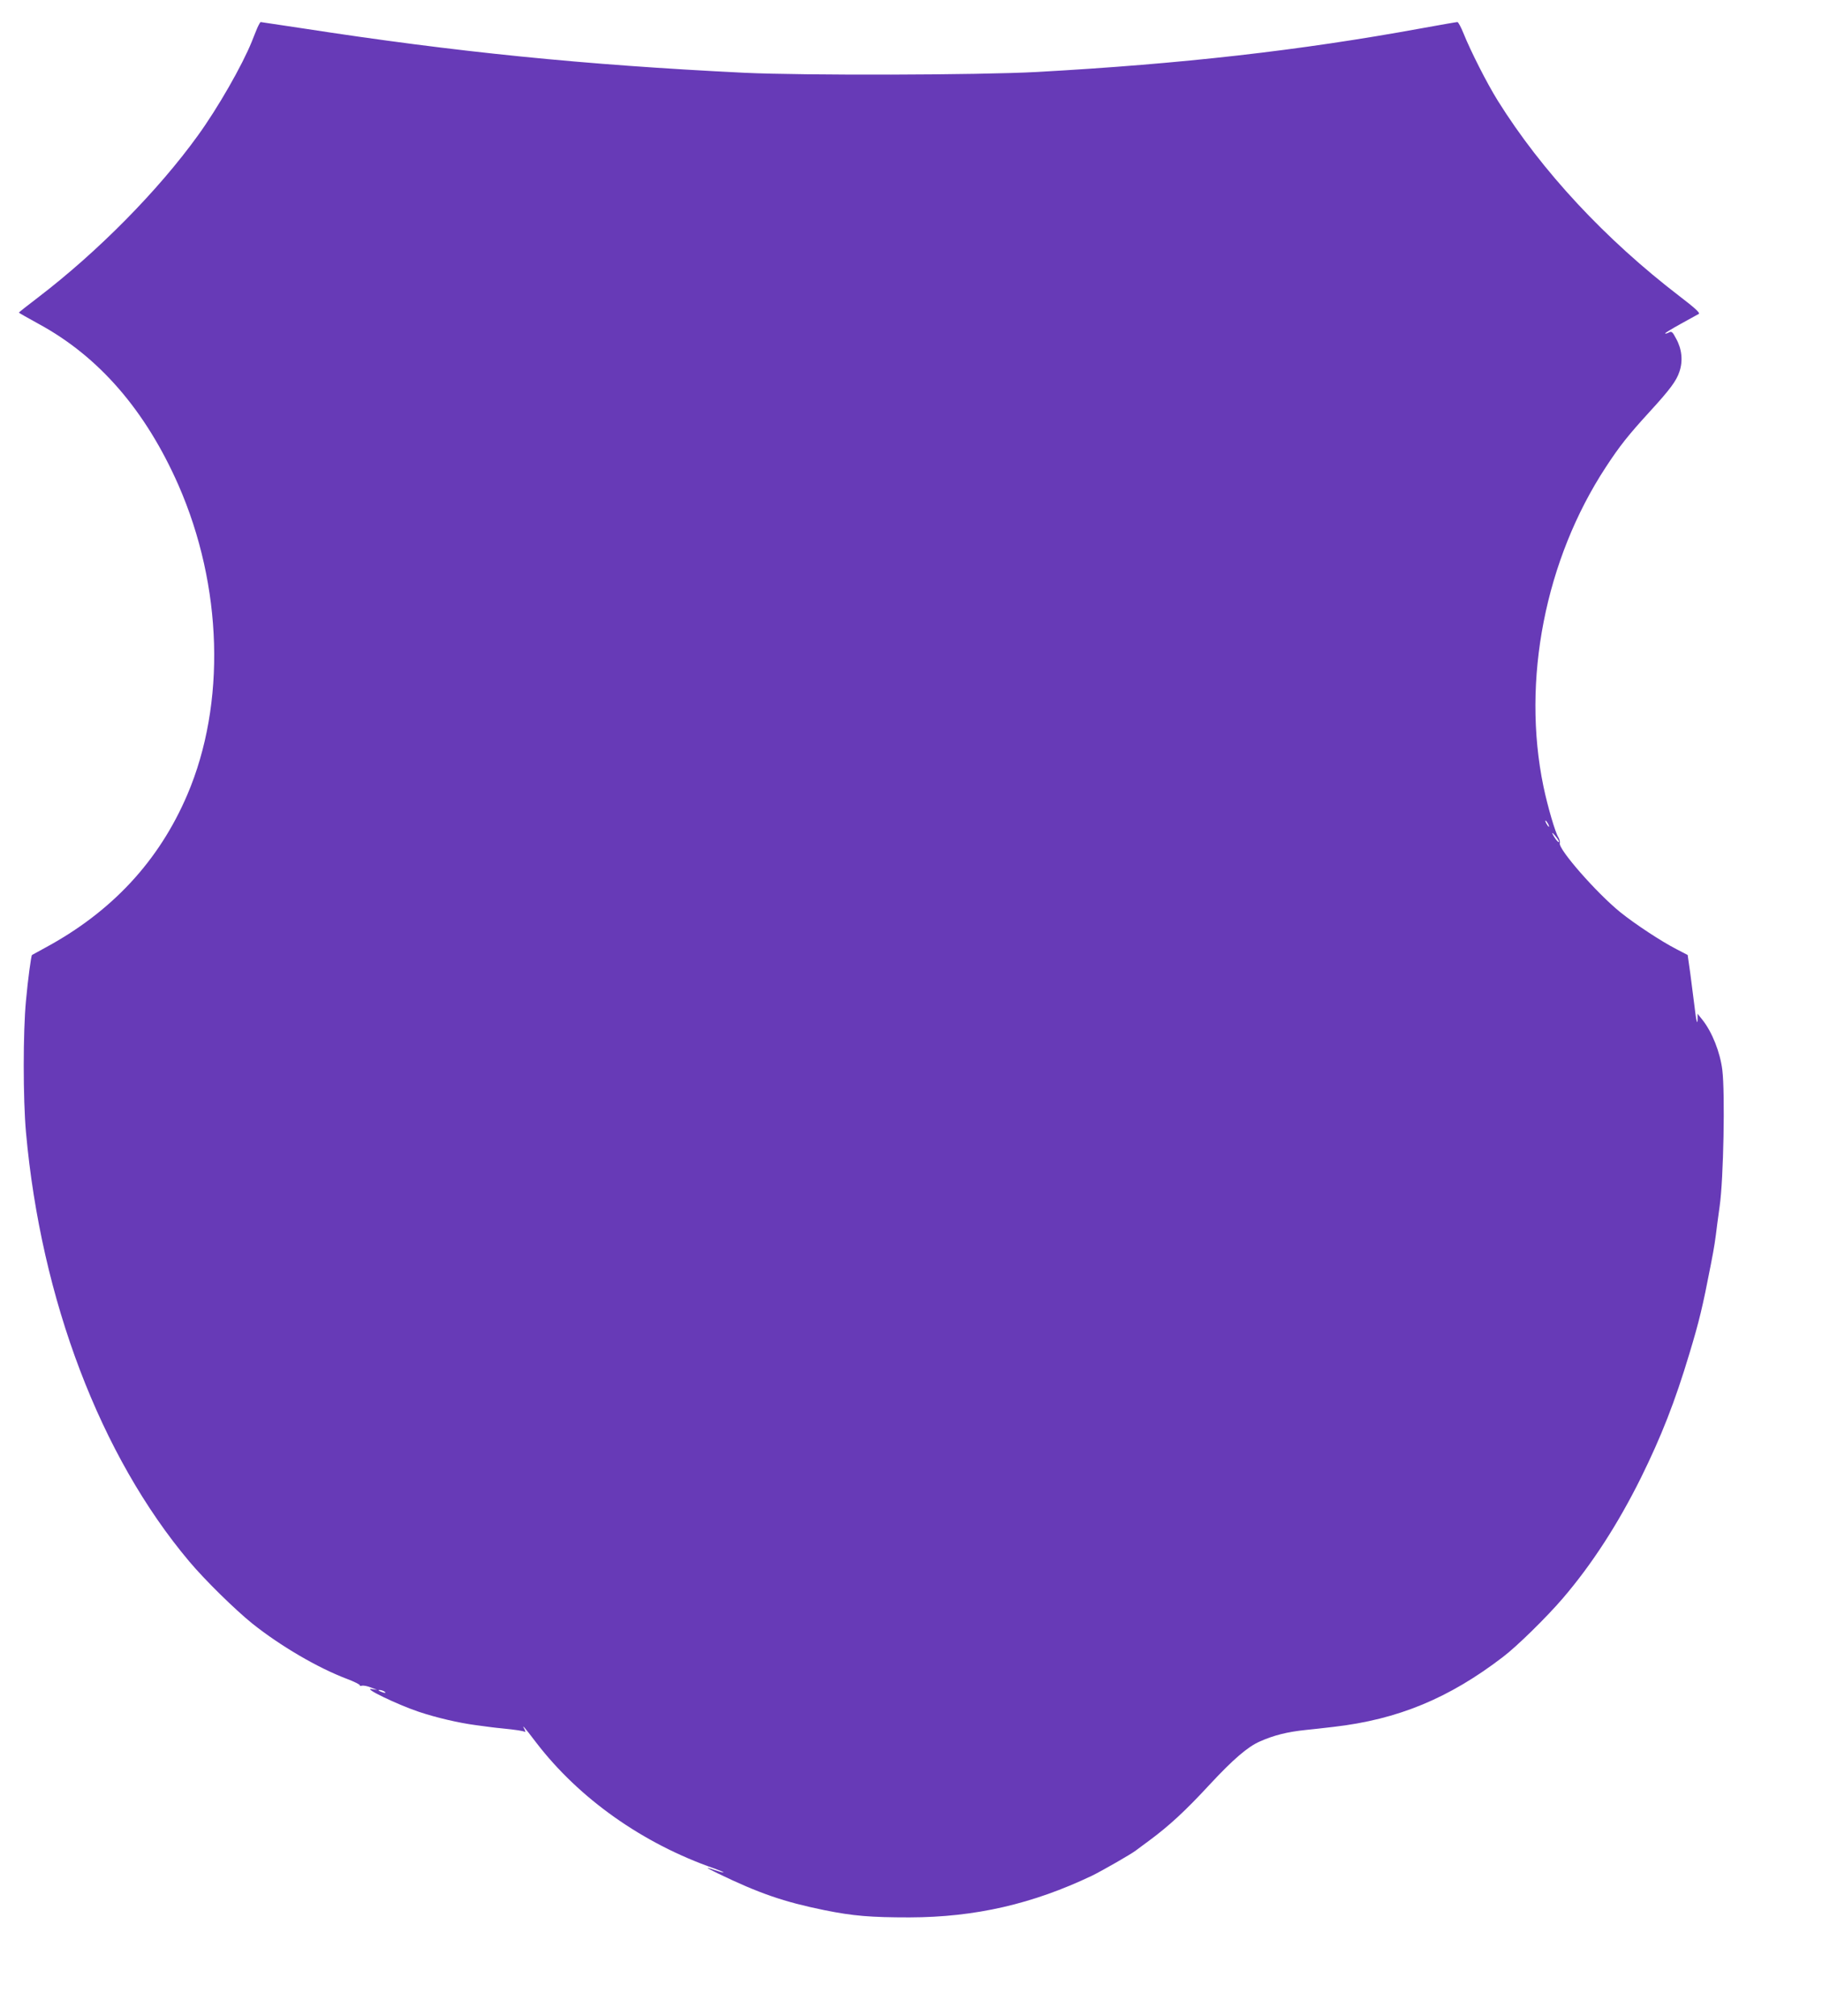 <?xml version="1.0" standalone="no"?>
<!DOCTYPE svg PUBLIC "-//W3C//DTD SVG 20010904//EN"
 "http://www.w3.org/TR/2001/REC-SVG-20010904/DTD/svg10.dtd">
<svg version="1.0" xmlns="http://www.w3.org/2000/svg"
 width="1157pt" height="1280pt" viewBox="0 0 1157 1280"
 preserveAspectRatio="xMidYMid meet">
<g transform="translate(0,1280) scale(0.1,-0.1)"
fill="#673ab7" stroke="none">
<path d="M1634 12623 c-8 -21 -25 -60 -35 -87 -61 -151 -214 -419 -342 -596
-253 -351 -636 -739 -1017 -1030 -66 -50 -120 -93 -120 -95 0 -2 57 -34 126
-72 383 -208 678 -549 887 -1023 281 -641 303 -1388 57 -1965 -180 -422 -480
-745 -905 -974 -44 -24 -81 -44 -82 -45 -5 -4 -26 -156 -38 -290 -19 -198 -19
-623 0 -836 96 -1065 473 -2055 1037 -2725 99 -118 291 -306 400 -394 178
-142 415 -281 600 -351 48 -18 85 -37 83 -41 -3 -4 3 -5 12 -3 10 3 36 -2 58
-11 l40 -15 -35 5 c-60 9 164 -99 298 -144 113 -38 256 -71 362 -85 90 -12
116 -16 170 -21 89 -9 134 -16 143 -22 5 -3 3 5 -3 18 -17 32 -5 19 75 -86
272 -355 676 -641 1130 -799 39 -14 65 -25 59 -25 -6 -1 -31 6 -54 14 -66 23
-61 18 15 -19 267 -129 421 -182 680 -235 183 -37 294 -46 540 -46 418 1 782
85 1160 265 65 32 252 139 278 160 7 5 45 34 85 63 128 95 229 188 386 358
147 158 240 238 316 271 90 40 175 61 290 73 59 6 94 10 180 20 407 47 731
181 1073 443 89 67 280 255 381 373 185 216 350 471 497 767 128 260 215 480
307 787 62 205 84 296 136 565 23 118 28 153 41 260 3 25 10 74 15 110 25 174
35 721 17 866 -14 113 -65 241 -126 318 l-31 39 0 -28 c0 -52 -9 -20 -19 70
-6 50 -18 144 -27 211 l-17 120 -71 37 c-96 49 -264 160 -356 234 -151 122
-399 405 -385 440 2 8 -2 24 -9 36 -20 30 -69 199 -95 324 -139 672 11 1440
397 2028 87 133 141 201 277 350 130 142 171 197 190 256 23 68 15 143 -21
208 -23 44 -29 49 -46 40 -11 -6 -22 -9 -24 -6 -2 2 42 29 98 60 57 31 109 60
116 64 9 6 -27 39 -120 110 -474 363 -878 797 -1157 1244 -69 111 -171 312
-217 426 -16 40 -34 73 -39 73 -6 0 -109 -18 -230 -40 -771 -141 -1521 -226
-2440 -277 -369 -20 -1479 -23 -1860 -5 -1018 50 -1825 131 -2803 282 -144 22
-264 40 -267 40 -2 0 -12 -17 -21 -37z m8196 -5053 c6 -11 8 -20 6 -20 -3 0
-10 9 -16 20 -6 11 -8 20 -6 20 3 0 10 -9 16 -20z m70 -115 c-1 -11 -27 20
-41 50 -6 11 1 7 15 -10 14 -16 26 -34 26 -40z m-7460 -5395 c18 -12 2 -12
-25 0 -13 6 -15 9 -5 9 8 0 22 -4 30 -9z"/>
</g>
</svg>
